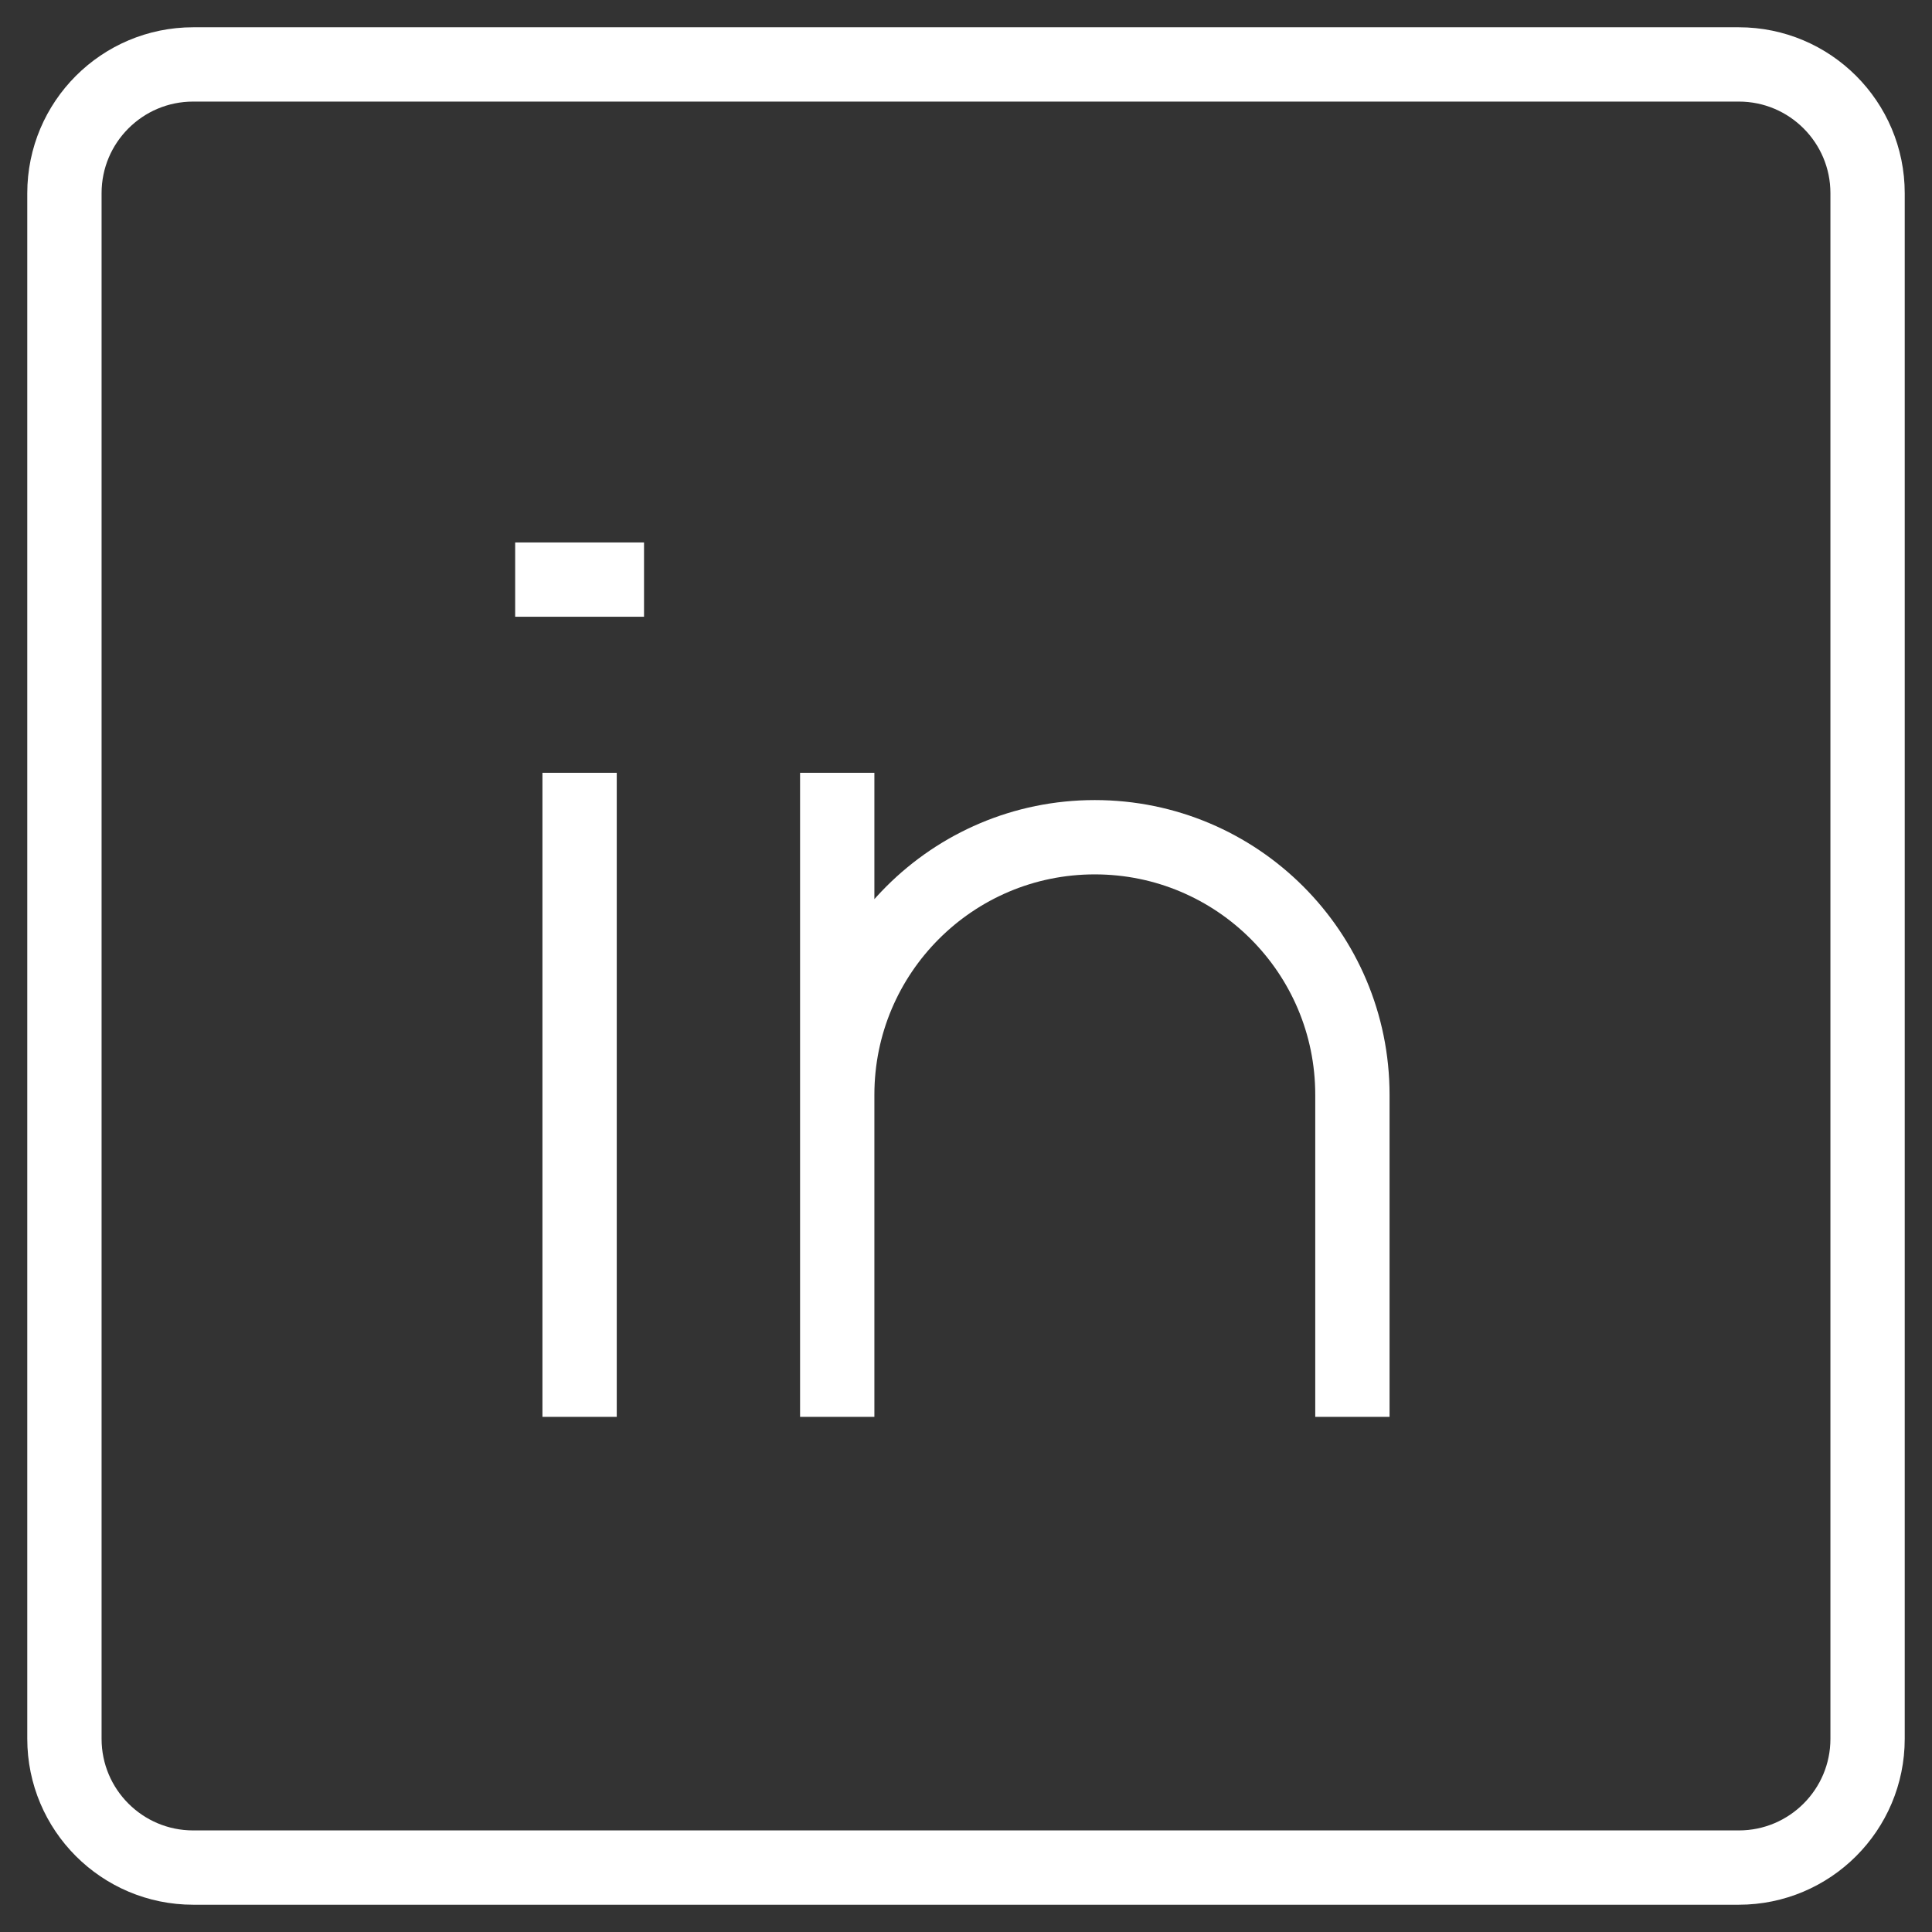 <?xml version="1.0" encoding="UTF-8"?>
<svg xmlns="http://www.w3.org/2000/svg" width="26" height="26" viewBox="0 0 26 26" fill="none">
  <rect x="0" y="0" width="26" height="26" fill="#333333" stroke="none"/>
  <path d="M7.8 10.4V19.067M18.2 19.067V14.733C18.2 12.819 16.648 11.267 14.733 11.267C12.819 11.267 11.267 12.819 11.267 14.733V19.067V10.4M6.933 7.8H8.667M2.6 0.867H23.4C24.357 0.867 25.133 1.643 25.133 2.6V23.4C25.133 24.357 24.357 25.133 23.4 25.133H2.6C1.643 25.133 0.867 24.357 0.867 23.4V2.6C0.867 1.643 1.643 0.867 2.6 0.867Z" stroke="white"></path>
</svg>

